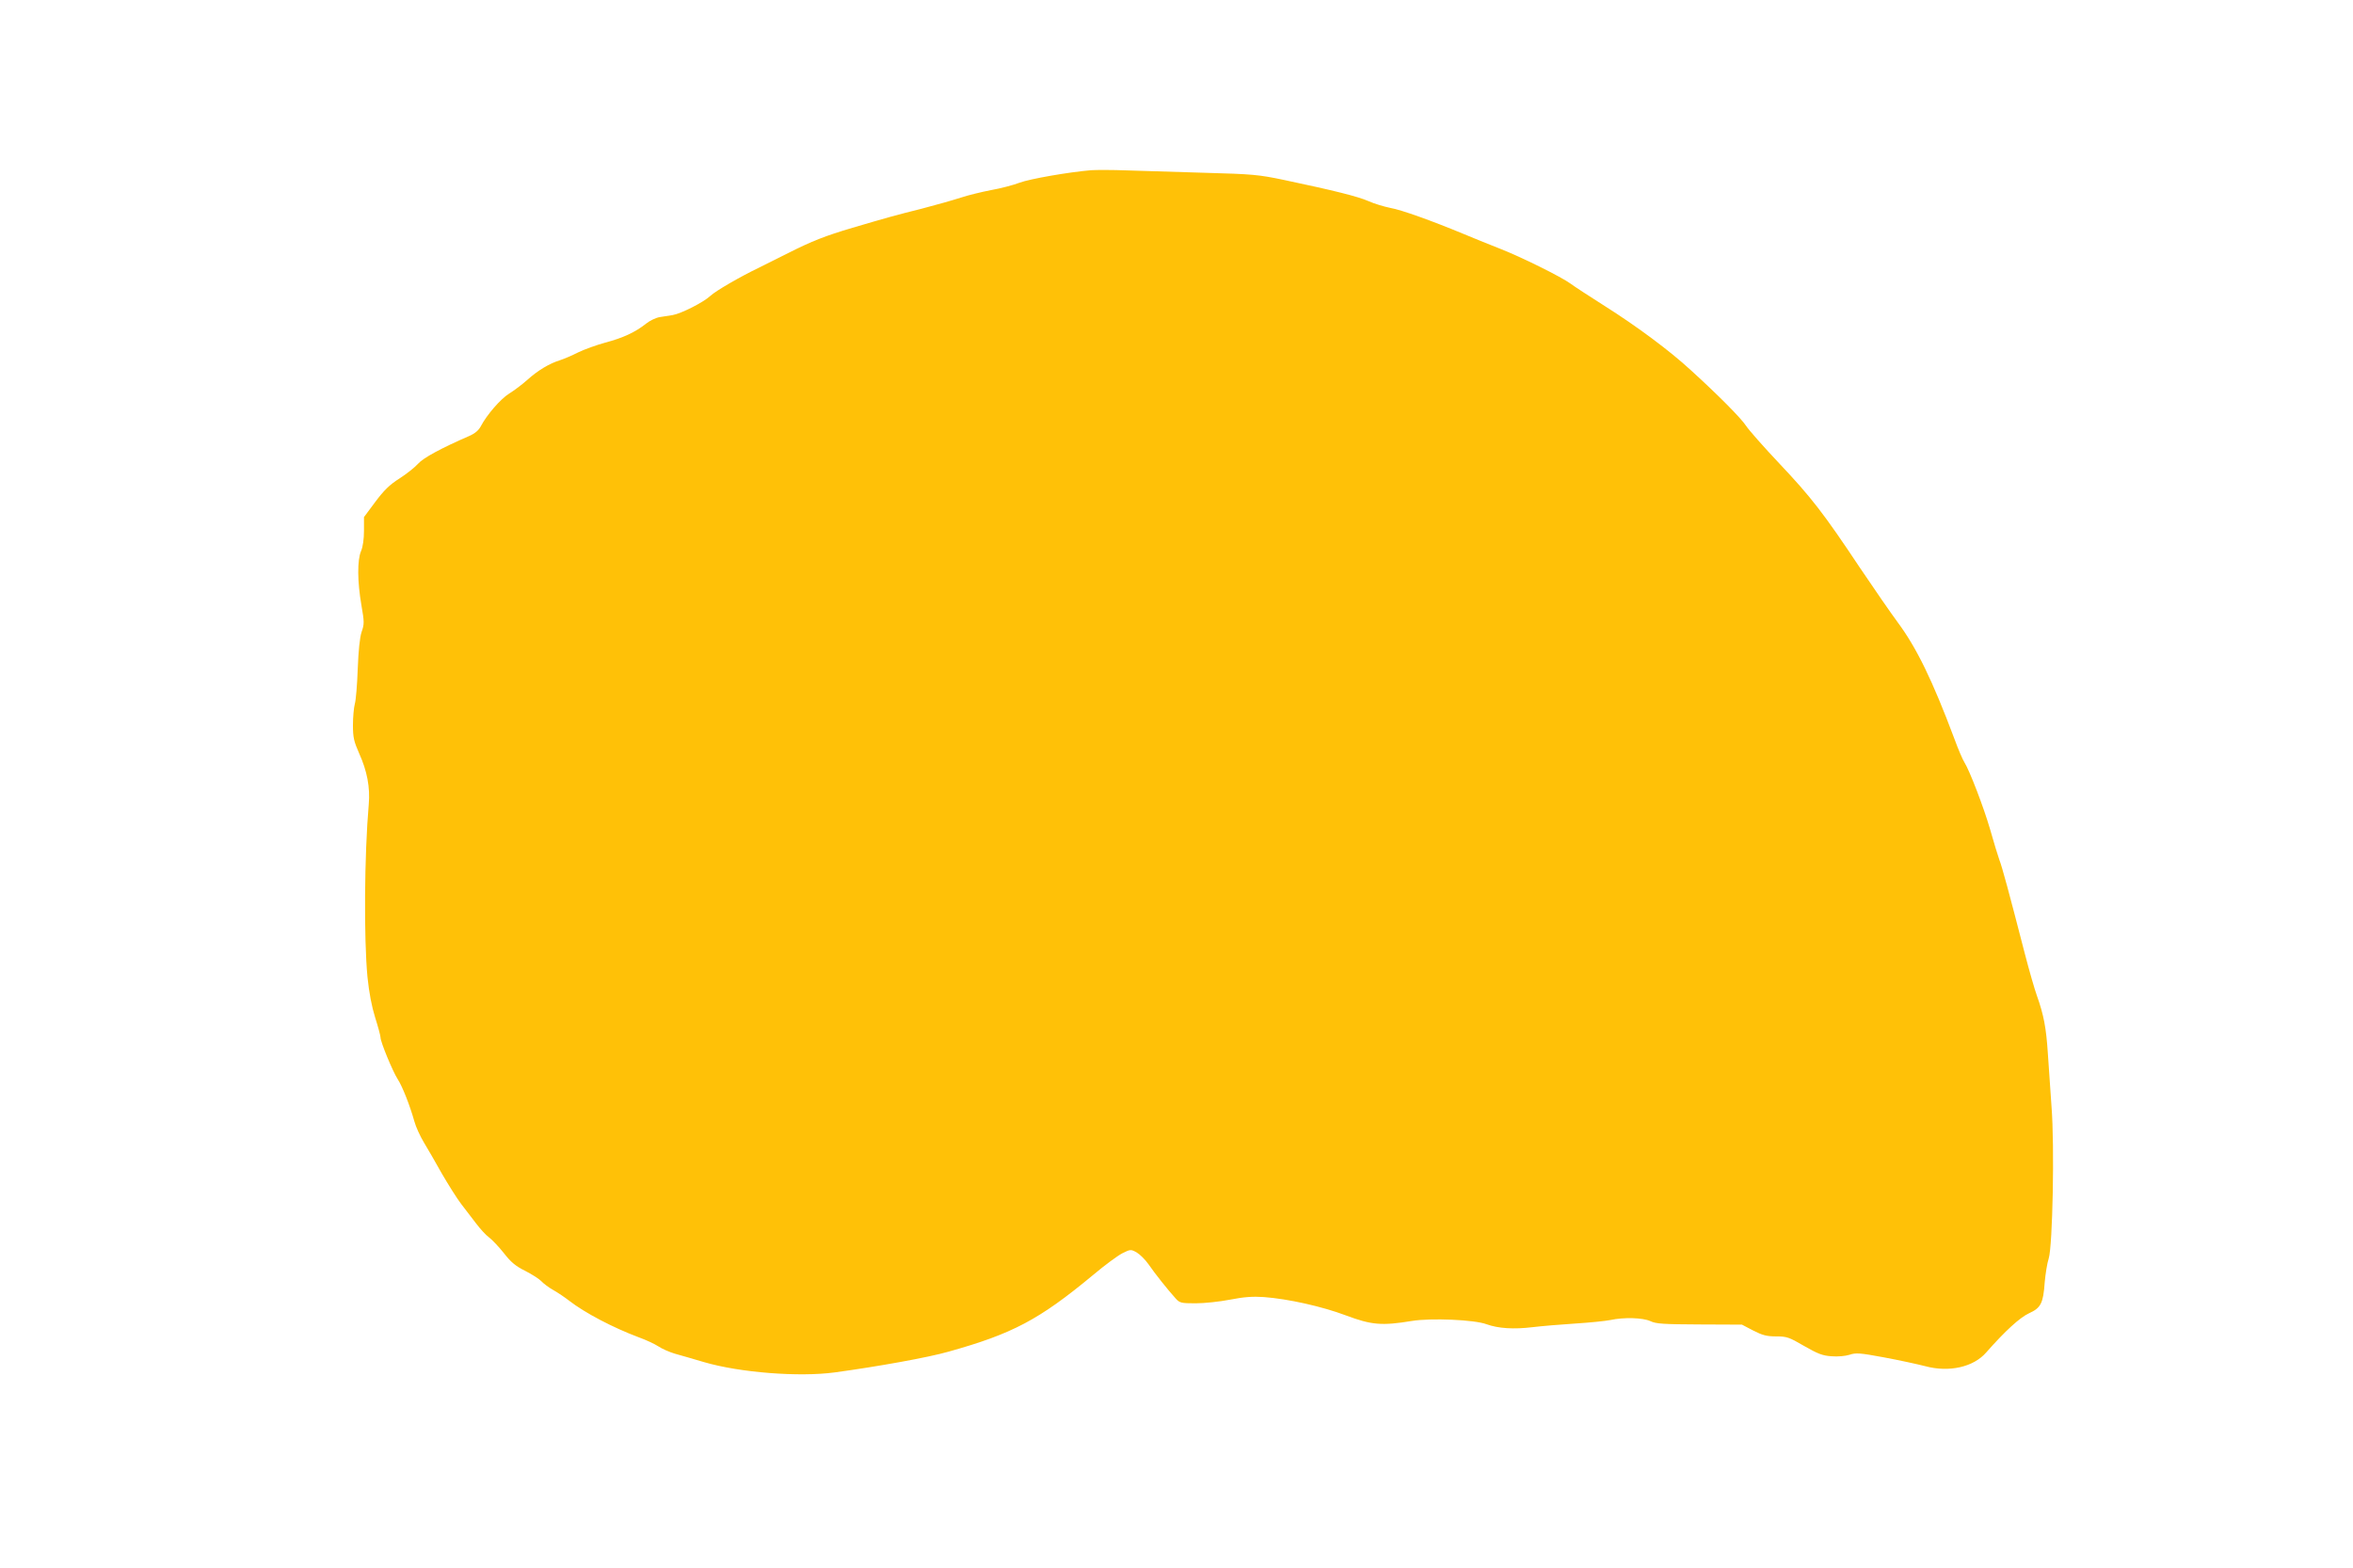 <?xml version="1.0" standalone="no"?>
<!DOCTYPE svg PUBLIC "-//W3C//DTD SVG 20010904//EN"
 "http://www.w3.org/TR/2001/REC-SVG-20010904/DTD/svg10.dtd">
<svg version="1.0" xmlns="http://www.w3.org/2000/svg"
 width="1280pt" height="853pt" viewBox="0 0 1280 853"
 preserveAspectRatio="xMidYMid meet">
<g transform="translate(0,853) scale(0.1,-0.1)"
fill="#ffc107" stroke="none">
<path d="M5935 7604 c-120 -10 -333 -47 -389 -68 -34 -13 -103 -31 -154 -40
-52 -10 -126 -28 -165 -41 -40 -13 -135 -40 -212 -60 -144 -36 -194 -50 -377
-104 -149 -44 -220 -72 -351 -138 -63 -32 -134 -67 -158 -79 -104 -50 -235
-126 -264 -153 -37 -35 -159 -97 -206 -105 -19 -3 -50 -8 -70 -11 -20 -3 -54
-19 -75 -36 -58 -46 -124 -77 -222 -103 -48 -13 -114 -37 -147 -53 -33 -17
-78 -36 -100 -43 -57 -18 -118 -54 -177 -107 -28 -25 -72 -58 -98 -74 -47 -29
-122 -116 -154 -177 -12 -23 -32 -40 -64 -54 -150 -65 -250 -119 -278 -151
-17 -19 -62 -55 -101 -80 -54 -34 -85 -65 -132 -128 l-61 -82 0 -74 c0 -45 -6
-88 -16 -111 -21 -49 -20 -167 2 -294 16 -92 16 -103 1 -146 -10 -31 -17 -100
-21 -202 -3 -85 -10 -171 -16 -190 -5 -19 -10 -70 -10 -114 0 -68 5 -89 34
-155 43 -95 60 -185 52 -276 -24 -276 -27 -730 -7 -940 9 -87 23 -160 42 -221
16 -50 29 -99 29 -108 0 -24 66 -184 93 -226 25 -38 66 -141 91 -230 8 -30 32
-82 52 -115 20 -33 64 -109 98 -170 35 -60 82 -135 105 -165 23 -30 60 -79 82
-107 22 -29 53 -63 70 -75 17 -13 53 -51 80 -85 38 -49 64 -71 117 -97 37 -19
76 -44 87 -56 11 -12 40 -34 65 -48 25 -14 63 -40 85 -57 86 -67 241 -148 380
-200 39 -14 86 -36 106 -49 19 -13 60 -31 90 -40 30 -8 101 -29 159 -46 195
-57 516 -82 710 -56 235 32 508 81 620 113 347 97 492 173 785 416 65 55 139
109 162 120 42 21 45 21 76 4 17 -10 47 -39 65 -65 35 -51 106 -140 146 -184
23 -26 30 -28 110 -28 47 0 132 9 188 20 76 15 124 18 183 14 133 -10 317 -51
447 -100 139 -52 195 -57 358 -30 104 17 341 7 407 -18 64 -23 148 -28 248
-16 50 6 155 15 235 20 80 5 165 14 190 19 73 16 176 13 218 -6 31 -15 72 -17
267 -18 l231 -1 61 -32 c51 -26 74 -32 125 -32 57 0 70 -4 152 -52 75 -43 101
-53 149 -56 34 -3 76 1 98 8 35 12 57 10 187 -14 81 -15 182 -37 225 -48 130
-35 263 -5 332 75 103 117 183 190 233 213 64 29 77 54 85 169 4 44 13 103 22
130 21 70 32 611 15 825 -6 85 -15 216 -20 290 -9 138 -22 208 -60 315 -12 33
-42 137 -66 230 -86 333 -122 467 -138 508 -8 23 -31 97 -50 165 -35 121 -112
321 -140 365 -8 12 -33 69 -54 127 -120 320 -206 496 -309 635 -37 50 -129
183 -205 296 -197 296 -266 385 -439 568 -85 90 -166 182 -181 205 -26 40
-148 164 -301 303 -115 106 -293 238 -467 348 -85 54 -168 108 -185 121 -48
36 -271 147 -390 193 -60 24 -146 58 -190 77 -176 73 -343 133 -402 143 -34 7
-88 23 -119 37 -57 25 -184 57 -459 115 -138 29 -172 32 -430 39 -154 5 -345
11 -425 13 -80 3 -167 3 -195 1z"/>
</g>
</svg>
